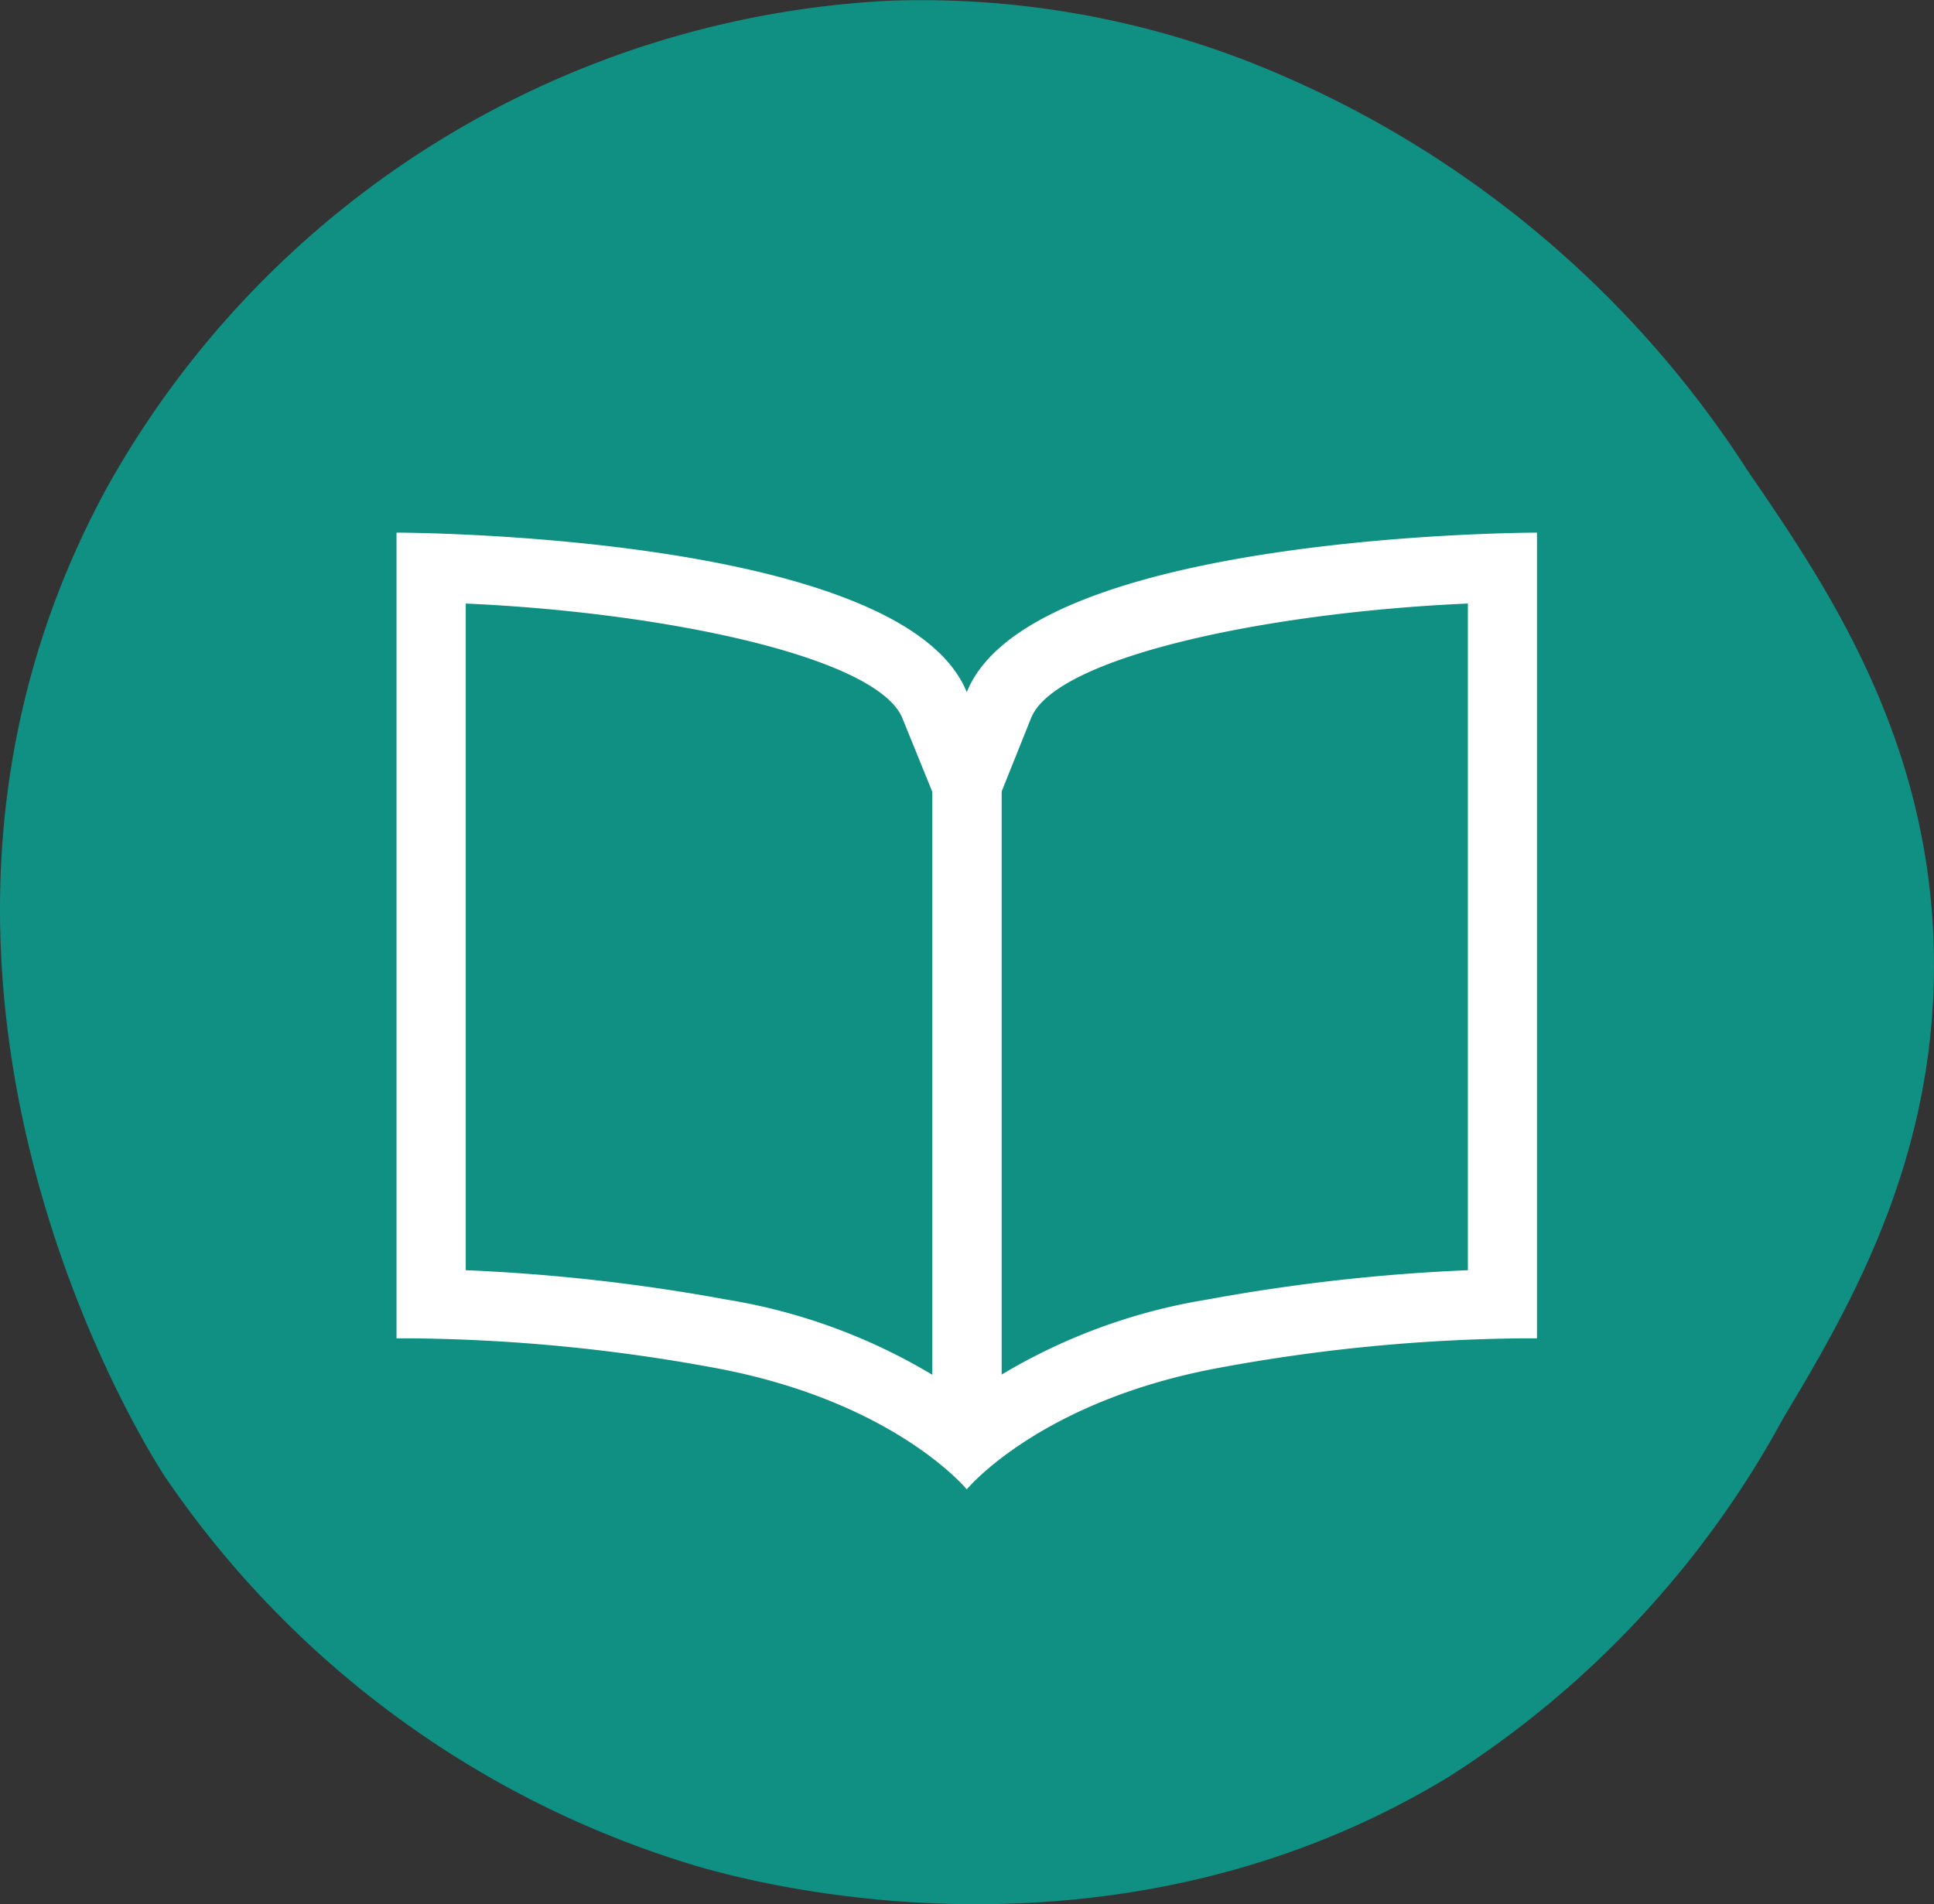 <svg data-name="レイヤー 1" xmlns="http://www.w3.org/2000/svg" viewBox="0 0 41.84 41.192"><rect x="0" y="0" width="41.84" height="41.192" fill="#333333" stroke="none"/><path d="M19.23.016A20.577 20.577 0 002.301 10.571c-5.713 10.524.976 20.937 1.276 21.384a21.269 21.269 0 0011.456 8.4c1.171.346 8.991 2.518 16.293-1.909a21.115 21.115 0 007.251-7.764c1.373-2.3 3.3-5.525 3.262-9.929-.04-4.753-2.344-8.112-4.026-10.564a22.687 22.687 0 00-10.946-8.912A19.543 19.543 0 0019.23.016z" fill="#0f9083"/><path fill="none" d="M4.42 5.346h33v33h-33z"/><path d="M31.756 13.056v14.421a40.5 40.5 0 00-5.64.635 12.574 12.574 0 00-5.2 2.111 12.579 12.579 0 00-5.2-2.111 40.481 40.481 0 00-5.64-.635V13.056c4.324.191 8.91 1.159 9.447 2.482l1.4 3.444 1.384-3.45c.53-1.322 5.116-2.287 9.444-2.476m1.5-1.534s-10.952 0-12.336 3.451c-1.4-3.451-12.354-3.451-12.337-3.451v17.429h.315a37.753 37.753 0 016.554.636c3.9.717 5.468 2.631 5.468 2.631s1.572-1.914 5.467-2.631a37.753 37.753 0 016.554-.636h.315V11.522z" fill="#fff"/><path stroke="#fff" stroke-linecap="round" stroke-linejoin="round" stroke-width="1.5" fill="none" d="M20.92 16.366v14.531"/></svg>